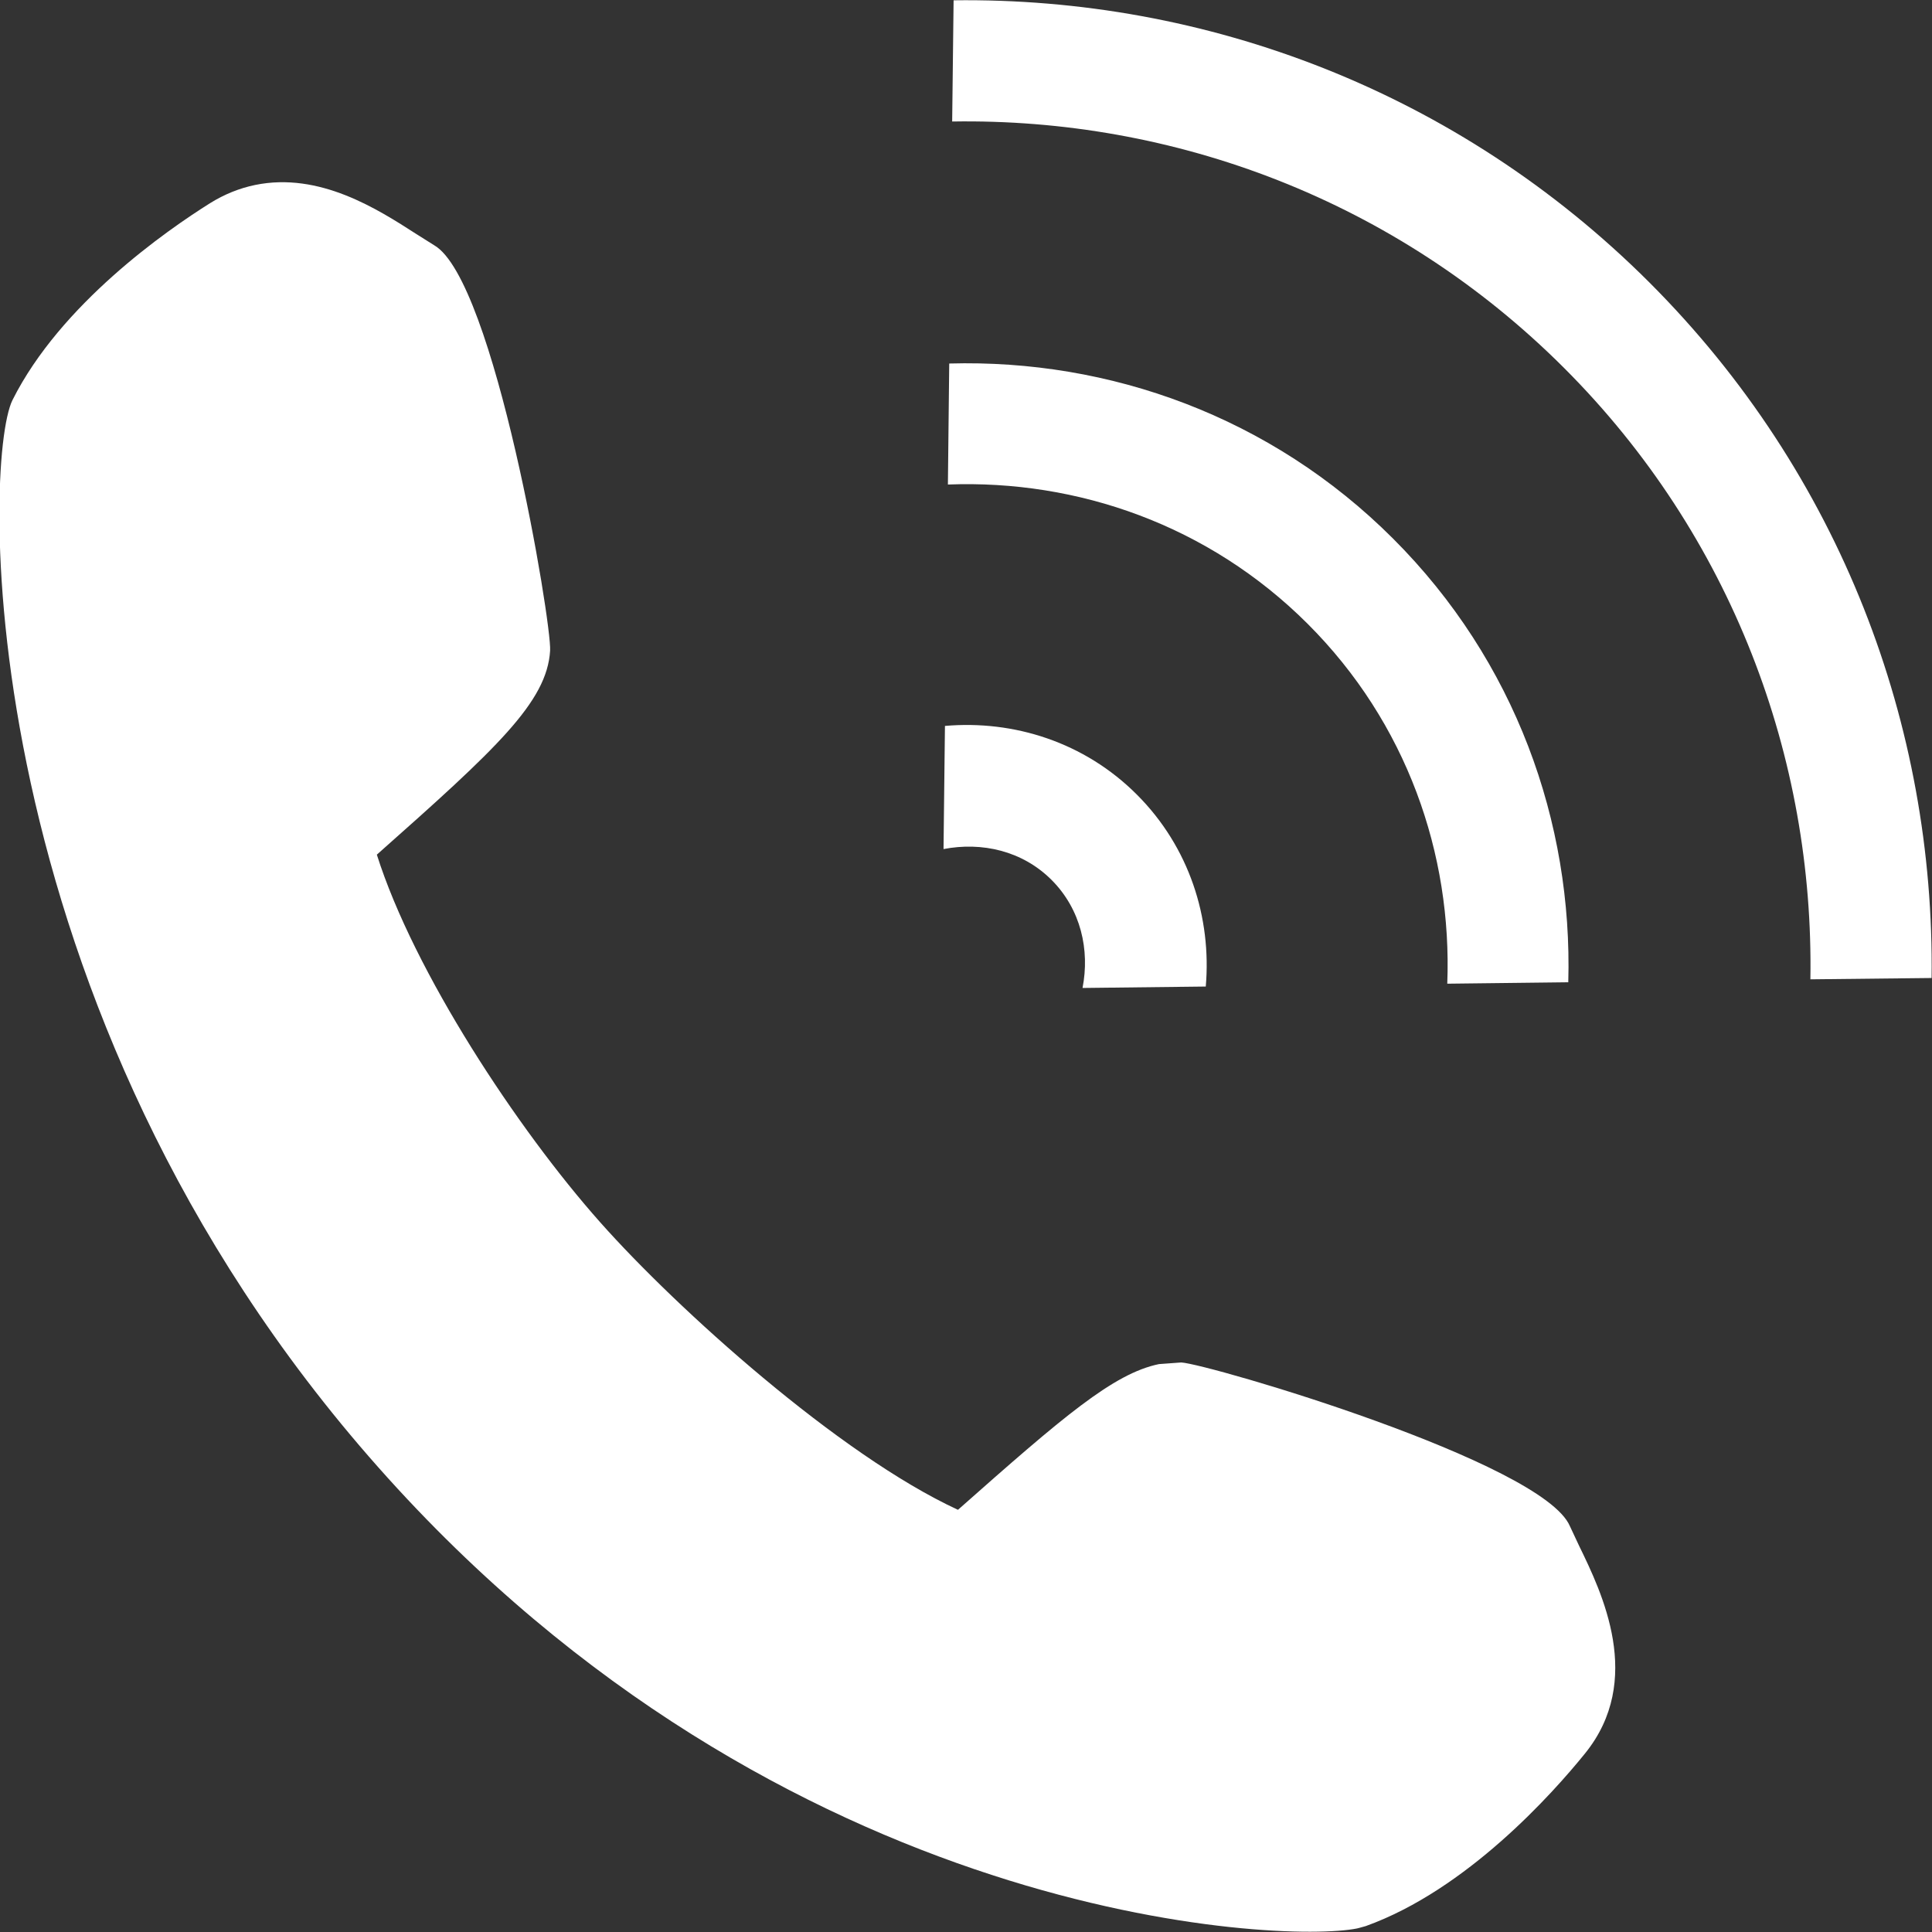 <?xml version="1.0" encoding="utf-8"?>
<!DOCTYPE svg PUBLIC "-//W3C//DTD SVG 1.1//EN" "http://www.w3.org/Graphics/SVG/1.1/DTD/svg11.dtd">
<svg version="1.1" baseProfile="full" 
	xmlns="http://www.w3.org/2000/svg"
	xmlns:xlink="http://www.w3.org/1999/xlink"
	xmlns:ev="http://www.w3.org/2001/xml-events"
	width="19px" height="19px">
<rect width="100%" height="100%" fill="#333333" stroke="none"/>
<path fill="rgb(255,255,255)" fill-rule="evenodd" d="M17.804 9.631 C17.84 7.458 17.036 5.272 15.381 3.618 C13.725 1.963 11.537 1.159 9.364 1.195 C9.364 1.195 9.378 0.003 9.378 0.003 C11.851 -0.029 14.334 0.893 16.221 2.778 C18.107 4.664 19.028 7.146 18.996 9.618 C18.996 9.618 17.804 9.631 17.804 9.631 Z M15.423 9.66 C15.423 9.66 14.233 9.674 14.233 9.674 C14.282 8.398 13.834 7.108 12.861 6.136 C11.888 5.164 10.598 4.716 9.322 4.765 C9.322 4.765 9.335 3.575 9.335 3.575 C10.911 3.531 12.499 4.096 13.7 5.297 C14.902 6.498 15.467 8.085 15.423 9.66 Z M11.181 7.815 C11.697 8.331 11.916 9.027 11.858 9.702 C11.858 9.702 10.646 9.716 10.646 9.716 C10.719 9.342 10.63 8.943 10.342 8.654 C10.053 8.365 9.654 8.278 9.279 8.35 C9.279 8.35 9.293 7.139 9.293 7.139 C9.969 7.08 10.665 7.298 11.181 7.815 Z M11.398 13.415 C11.398 13.415 11.617 13.399 11.617 13.399 C11.888 13.415 15.172 14.379 15.439 15.009 C15.439 15.009 15.529 15.201 15.529 15.201 C15.754 15.663 16.172 16.523 15.587 17.245 C15.27 17.637 14.425 18.585 13.431 18.942 C13.431 18.942 13.366 18.96 13.366 18.96 C13.366 18.96 13.346 18.965 13.346 18.965 C12.609 19.115 7.701 18.92 3.722 14.432 C-0.304 9.893 -0.171 4.523 0.123 3.934 C0.597 2.989 1.639 2.266 2.066 1.998 C2.206 1.911 2.354 1.851 2.509 1.819 C3.143 1.689 3.714 2.057 4.092 2.3 C4.092 2.3 4.27 2.412 4.27 2.412 C4.863 2.755 5.427 6.127 5.41 6.399 C5.379 6.904 4.886 7.359 3.706 8.405 C4.071 9.559 5.088 11.104 5.903 12.021 C6.656 12.87 8.253 14.309 9.421 14.848 C10.457 13.931 10.949 13.508 11.398 13.415 Z"/>
</svg>